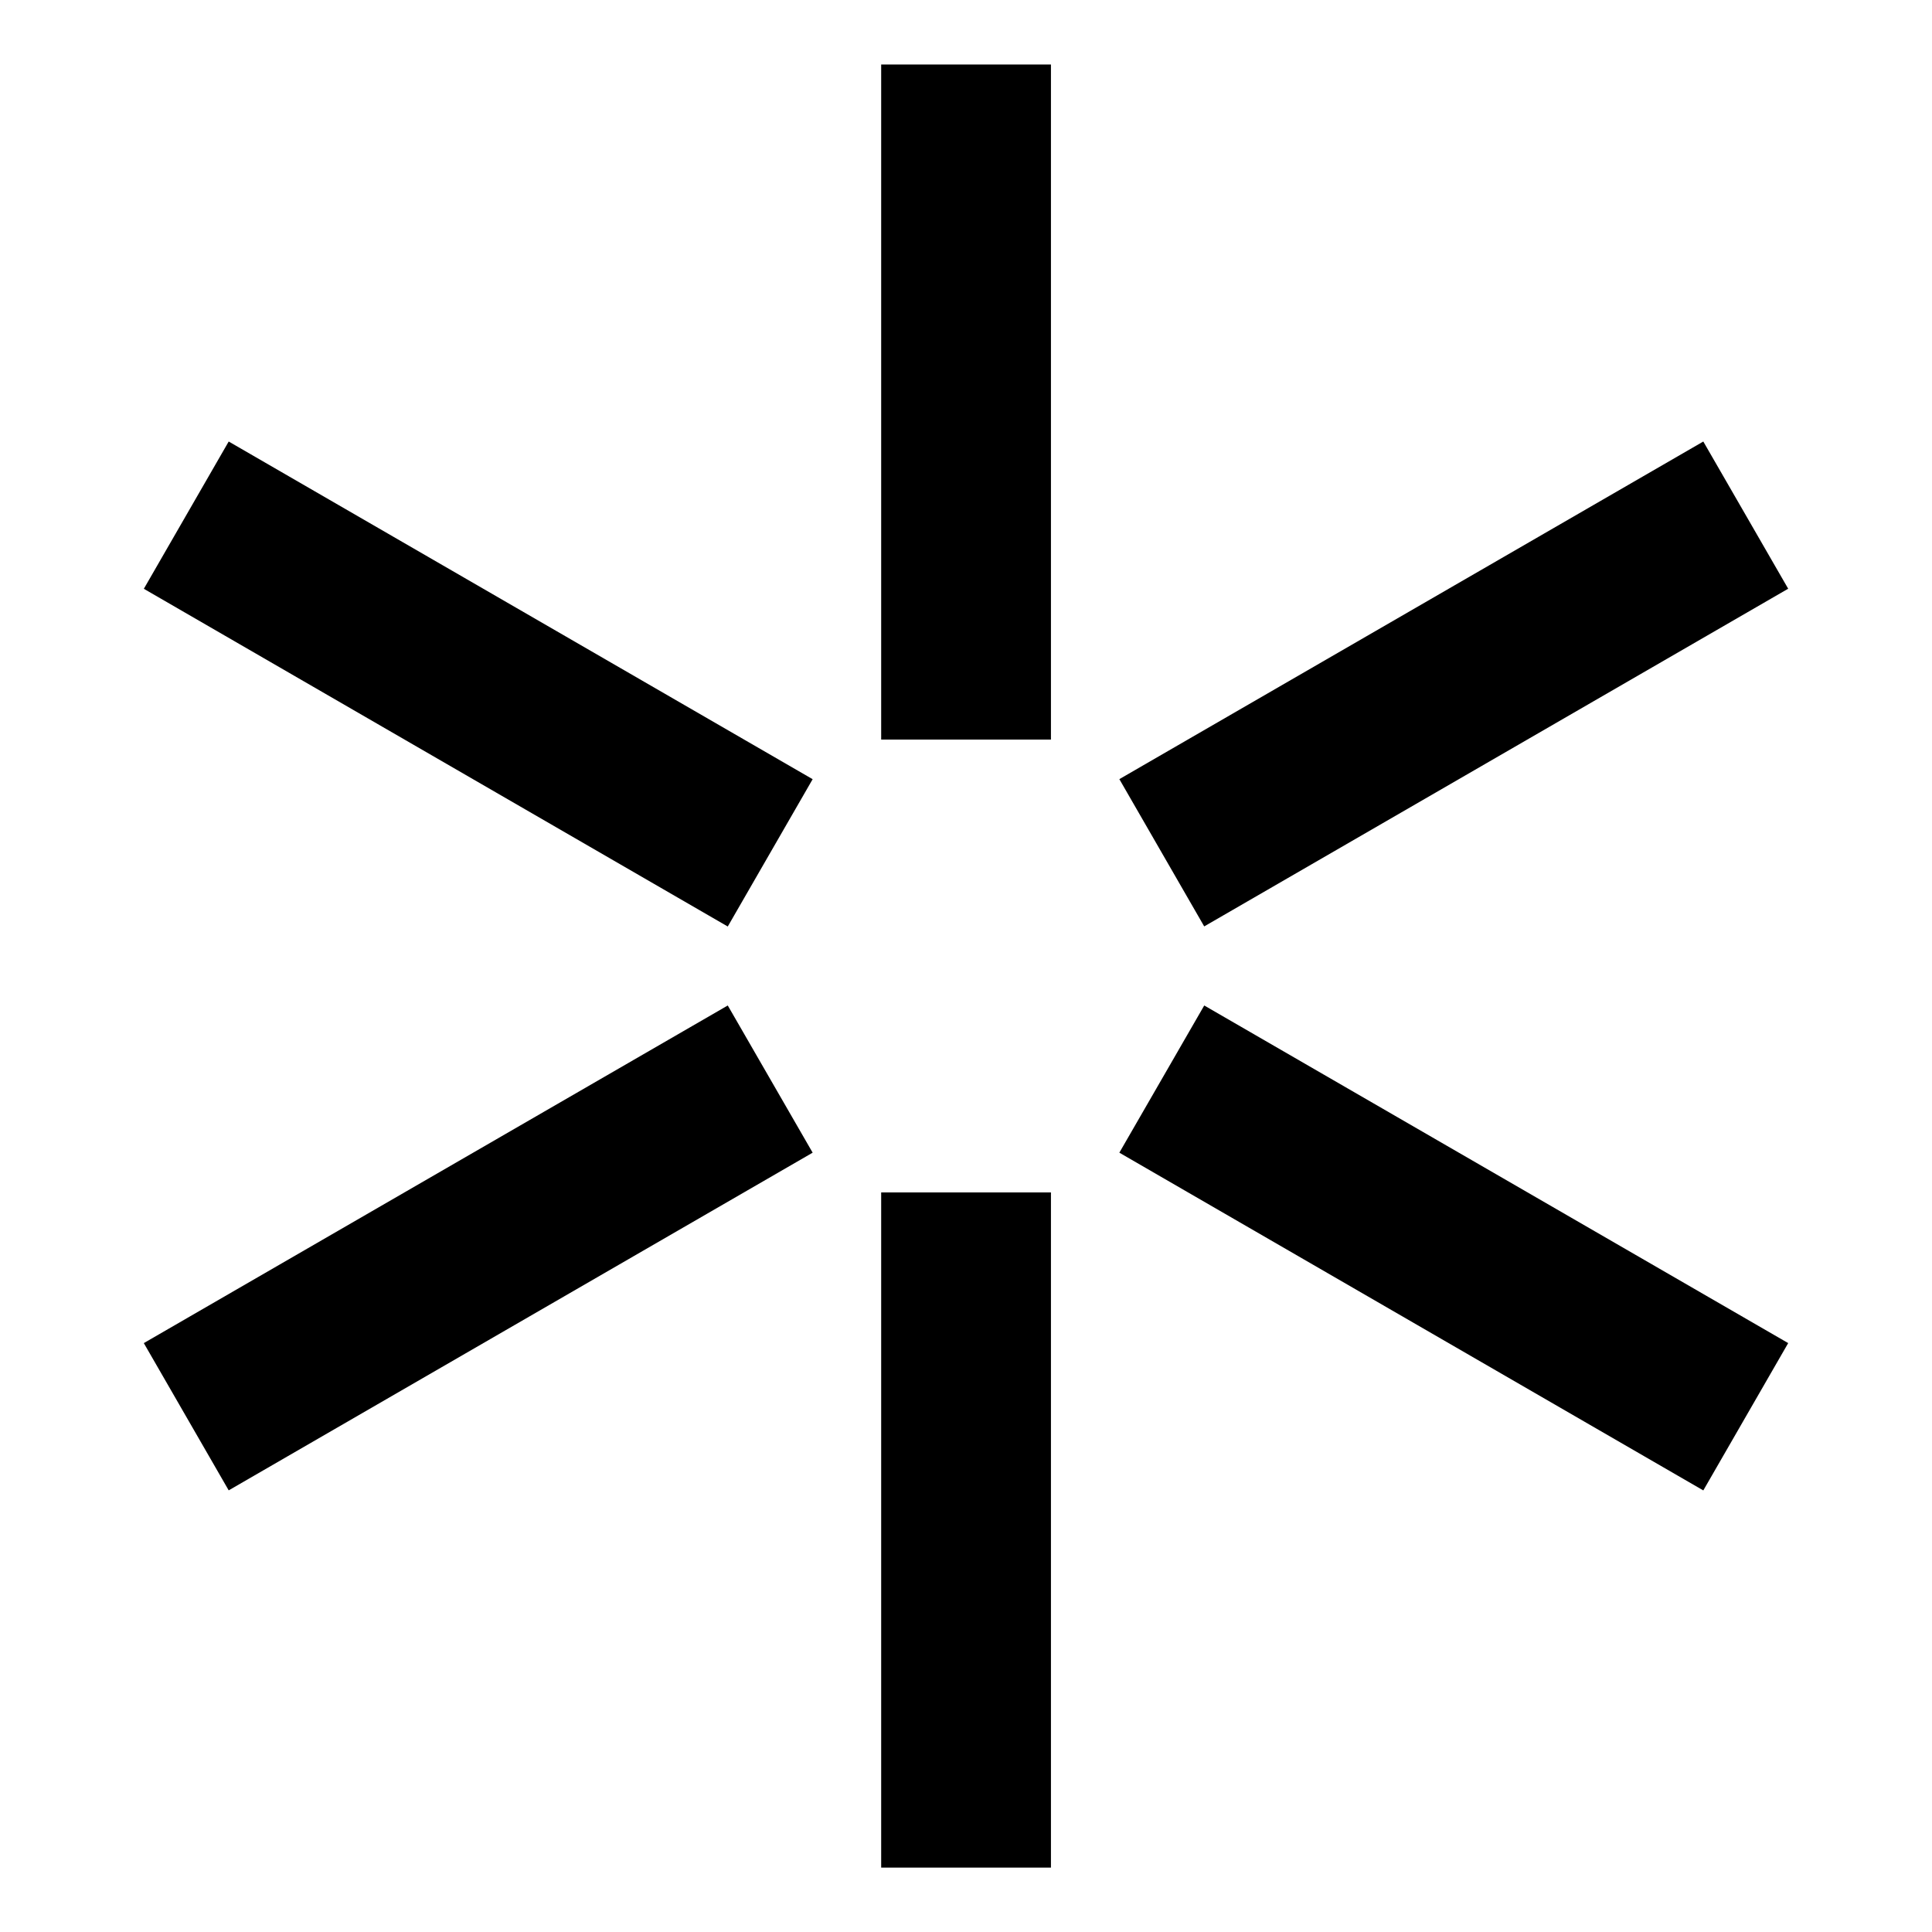<svg xmlns="http://www.w3.org/2000/svg" width="32" height="32" fill="none"><path fill="#000" d="M14.595 12.25h2.812V1.068h-2.812v11.184zm0 7.5h2.812v11.183h-2.812V19.749zM3.788 24.685l-1.406-2.439 9.672-5.592 1.406 2.438-9.672 5.593zm16.158-9.34-1.406-2.44 9.672-5.592 1.406 2.438-9.672 5.593zm-1.406 3.747 1.406-2.438 9.672 5.592-1.406 2.44-9.672-5.594zM2.382 9.753l1.406-2.44 9.672 5.593-1.406 2.44-9.672-5.594z"/></svg>